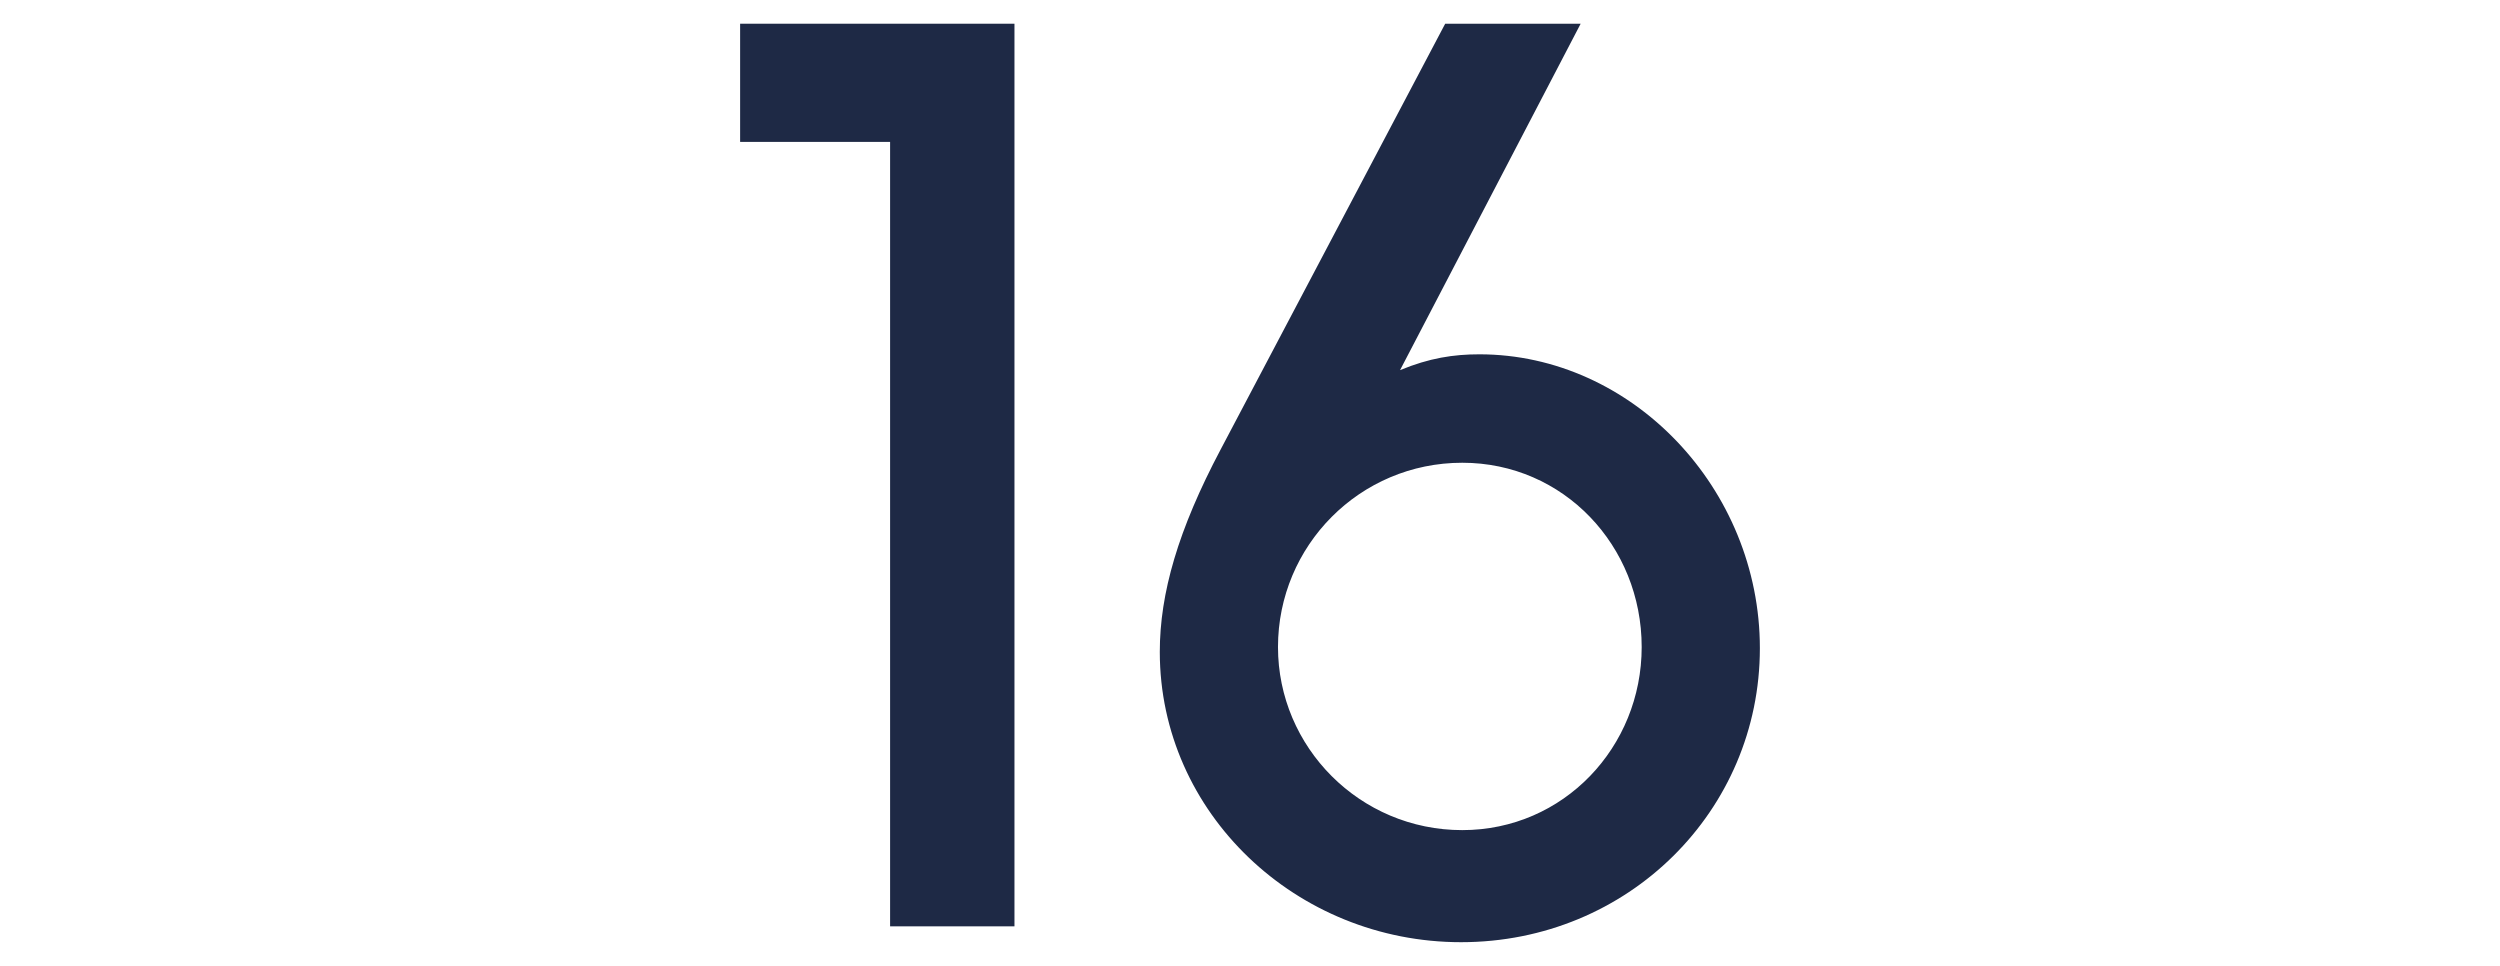 <?xml version="1.0" encoding="UTF-8" standalone="no"?><!DOCTYPE svg PUBLIC "-//W3C//DTD SVG 1.1//EN" "http://www.w3.org/Graphics/SVG/1.1/DTD/svg11.dtd"><svg width="100%" height="100%" viewBox="0 0 220 85" version="1.1" xmlns="http://www.w3.org/2000/svg" xmlns:xlink="http://www.w3.org/1999/xlink" xml:space="preserve" xmlns:serif="http://www.serif.com/" style="fill-rule:evenodd;clip-rule:evenodd;stroke-linejoin:round;stroke-miterlimit:2;"><rect id="Artboard1" x="0" y="0" width="220" height="85" style="fill:none;"/><g id="Artboard11" serif:id="Artboard1"><g><path d="M89.273,81.518l0,-79.431l-24.142,0l0,10.4l13.198,0l0,69.031l10.944,0Z" style="fill:#1e2945;fill-rule:nonzero;"/><path d="M107.423,39.543c-3.752,7.086 -5.361,12.671 -5.361,17.826c0,14.177 12.012,25.544 26.511,25.544c14.714,0 26.296,-11.582 26.296,-25.866c0,-14.07 -11.26,-25.867 -24.685,-25.867c-2.256,0 -4.404,0.322 -6.981,1.394l15.895,-30.487l-11.921,0l-19.754,37.456Zm21.257,1.179c8.915,0 15.788,7.303 15.788,16.218c0,8.807 -6.873,16.11 -15.788,16.11c-9.022,0 -16.217,-7.303 -16.217,-16.11c0,-8.915 7.195,-16.218 16.217,-16.218Z" style="fill:#1e2945;fill-rule:nonzero;"/></g></g></svg>